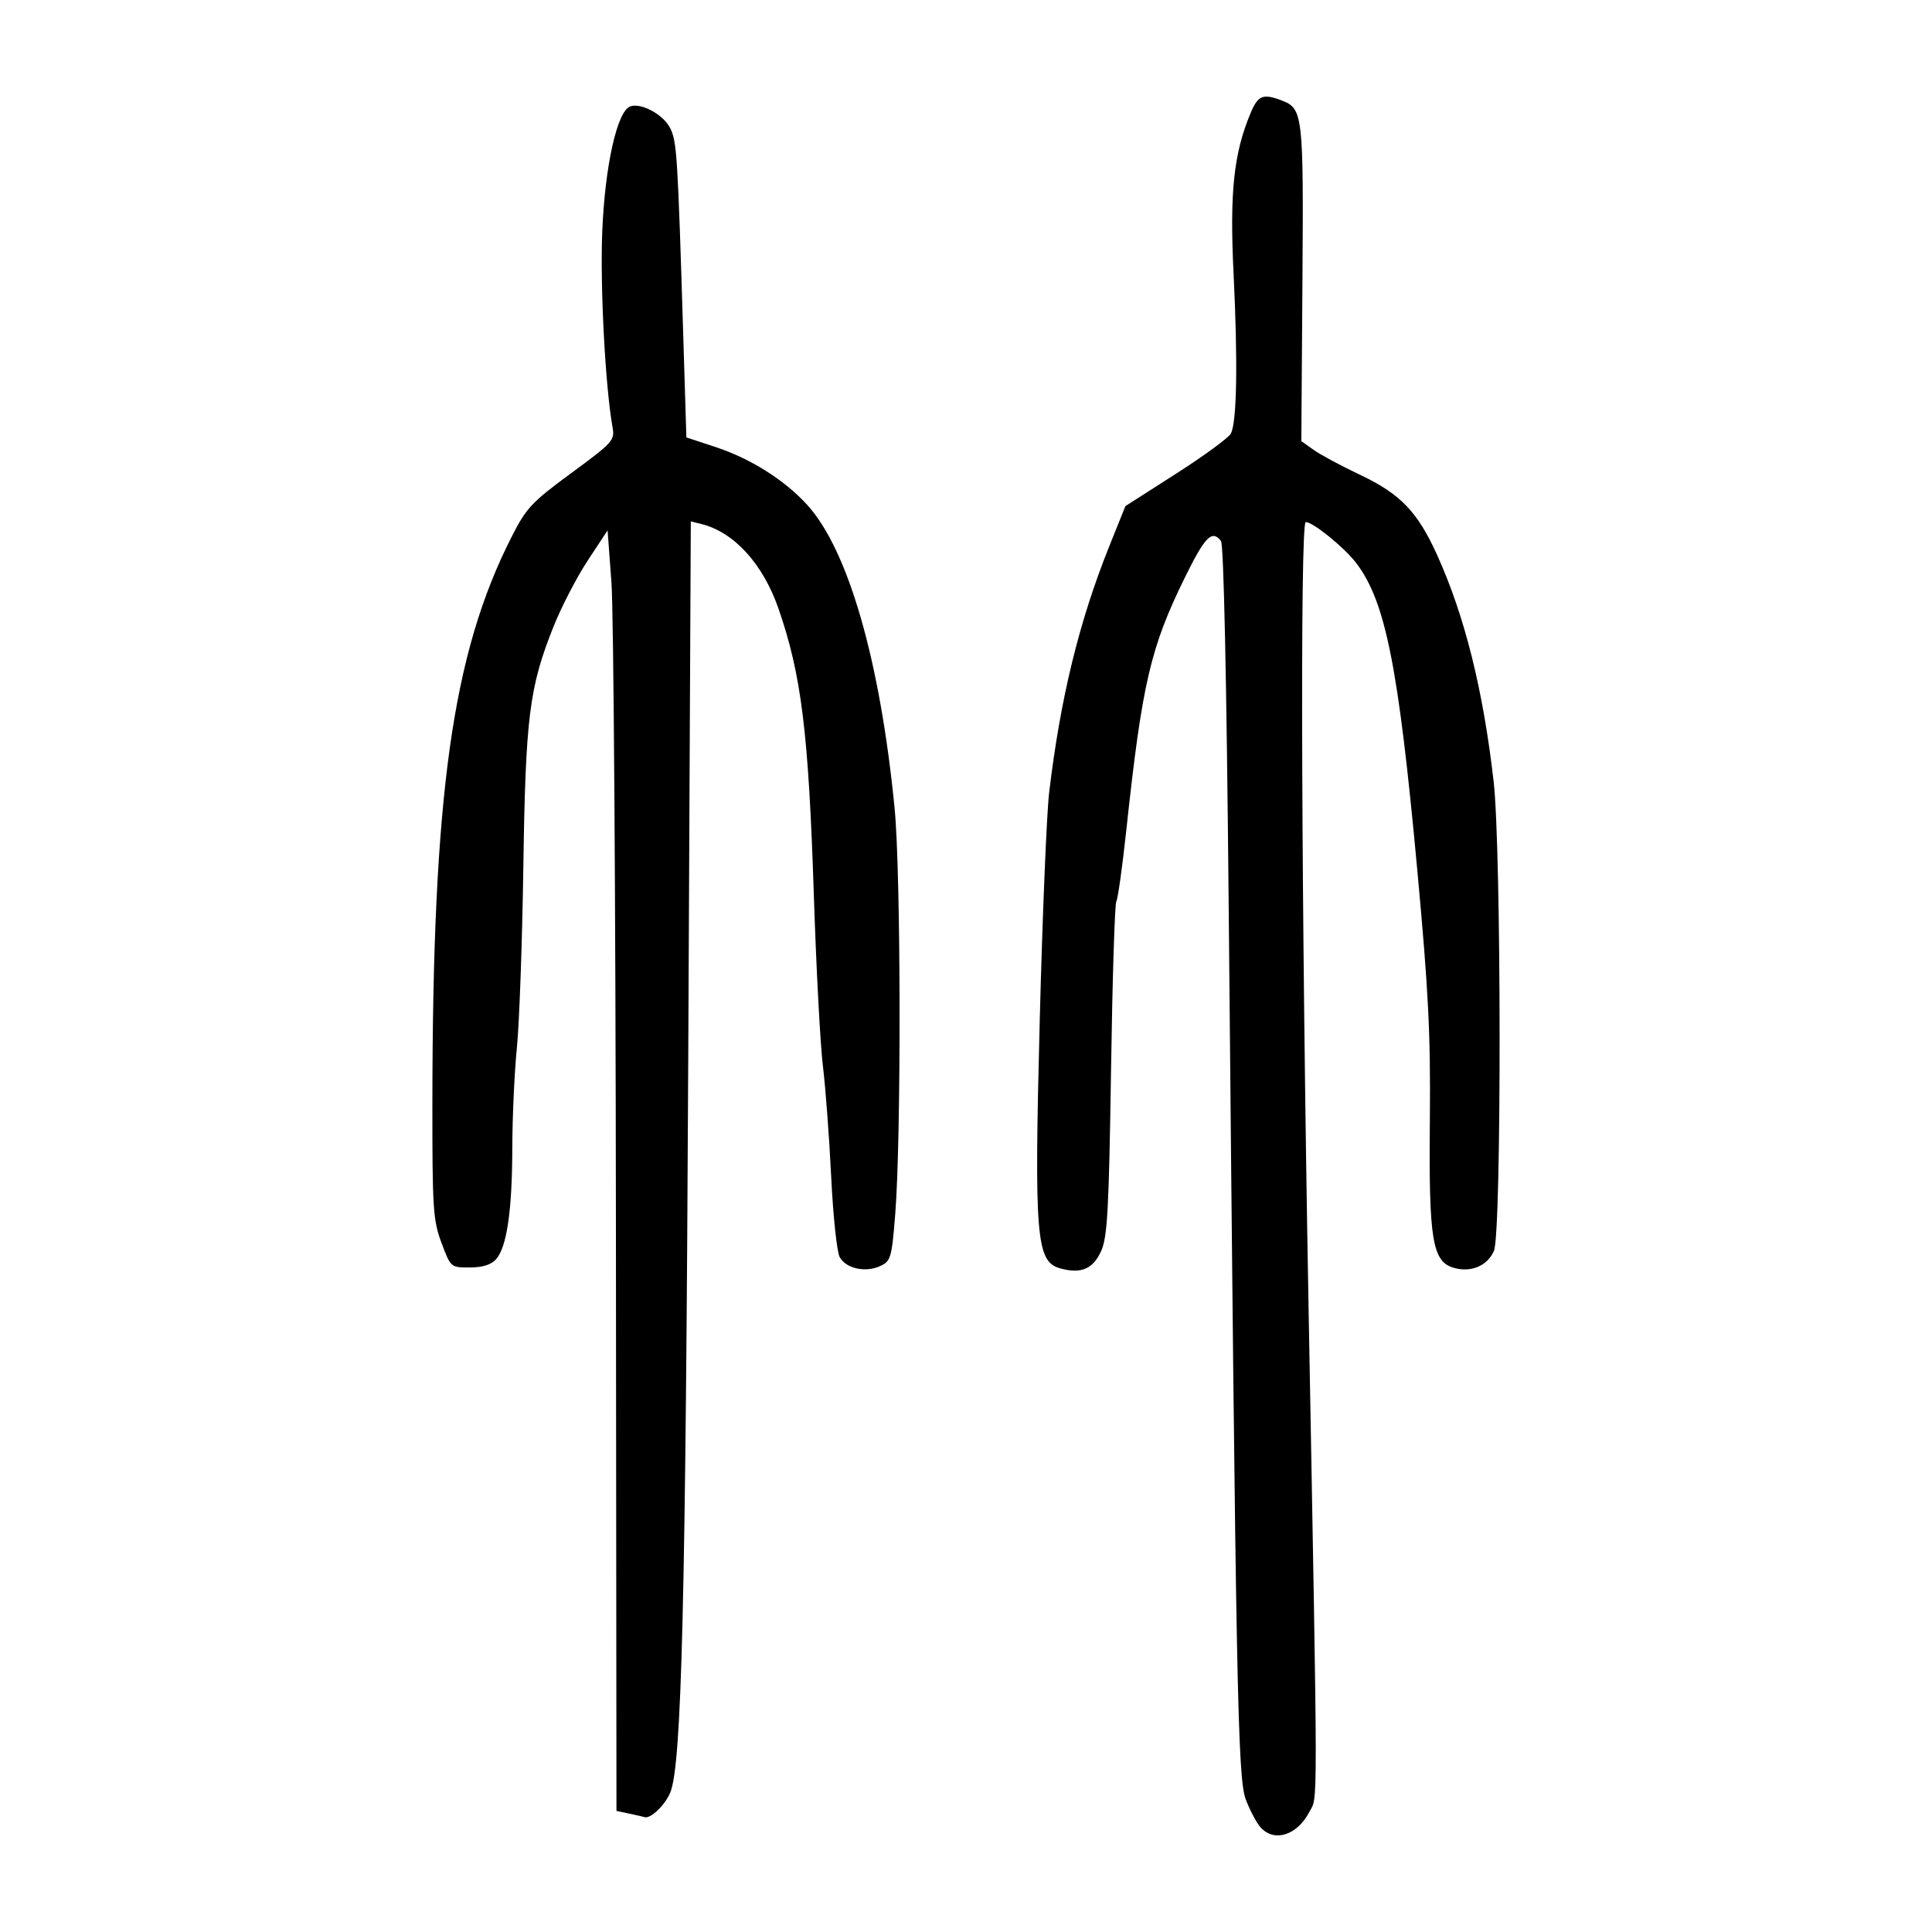 <?xml version="1.0" encoding="UTF-8" standalone="no"?>
<svg
   xmlns:dc="http://purl.org/dc/elements/1.1/"
   xmlns:cc="http://creativecommons.org/ns#"
   xmlns:rdf="http://www.w3.org/1999/02/22-rdf-syntax-ns#"
   xmlns:svg="http://www.w3.org/2000/svg"
   xmlns="http://www.w3.org/2000/svg"
   viewBox="0 0 300 300"
   height="300"
   width="300"
   id="svg861"
   version="1.1">
  <defs
     id="defs865" />
  <path
     id="path871"
     d="m 195.748,283.761 c -0.617,-0.682 -1.649,-2.62 -2.293,-4.306 -1.28,-3.352 -1.536,-16.718 -2.668,-139.136 -0.322,-34.792 -0.767,-55.782 -1.195,-56.323 -1.396,-1.762 -2.457,-0.703 -5.523,5.512 -5.434,11.015 -6.717,16.53 -9.181,39.443 -0.611,5.684 -1.308,10.644 -1.548,11.023 -0.24,0.379 -0.609,12.16 -0.819,26.18 -0.324,21.551 -0.558,25.887 -1.513,28.051 -1.257,2.847 -3.121,3.647 -6.388,2.744 -3.734,-1.033 -4.042,-4.794 -3.164,-38.717 0.416,-16.104 1.07,-31.916 1.452,-35.137 1.742,-14.671 4.658,-26.621 9.338,-38.272 l 2.505,-6.236 7.867,-5.033 c 4.327,-2.768 8.156,-5.572 8.508,-6.231 0.935,-1.748 1.094,-11.102 0.422,-24.837 -0.62,-12.664 0.024,-18.706 2.661,-24.975 1.136,-2.701 1.912,-3.015 4.771,-1.928 3.355,1.276 3.445,2.058 3.26,28.37 l -0.172,24.548 1.944,1.376 c 1.069,0.757 4.313,2.497 7.208,3.867 6.242,2.954 8.913,5.74 11.948,12.46 4.294,9.512 7.128,20.879 8.766,35.167 1.207,10.53 1.242,70.176 0.043,72.87 -1.022,2.296 -3.486,3.364 -6.13,2.657 -3.44,-0.92 -3.997,-4.249 -3.822,-22.821 0.127,-13.469 -0.2,-20.013 -1.945,-38.926 -2.919,-31.639 -4.928,-41.741 -9.493,-47.729 -1.849,-2.425 -6.694,-6.355 -7.835,-6.355 -0.899,0 -0.683,60.329 0.435,121.601 1.478,81.014 1.47,76.116 0.124,78.693 -1.899,3.635 -5.432,4.755 -7.565,2.398 z m -97.957,-2.122 -2.067,-0.443 -0.086,-91.28 C 95.59,139.713 95.28,94.973 94.948,90.495 l -0.603,-8.142 -3.09,4.697 c -1.699,2.584 -4.08,7.178 -5.291,10.209 -3.786,9.48 -4.357,14.021 -4.701,37.406 -0.171,11.635 -0.623,24.255 -1.003,28.045 -0.381,3.789 -0.7,10.8 -0.71,15.58 -0.02,9.735 -0.854,15.406 -2.542,17.27 -0.76,0.84 -2.107,1.254 -4.079,1.254 -2.94,0 -2.946,-0.006 -4.371,-3.815 -1.309,-3.499 -1.427,-5.284 -1.418,-21.53 0.025,-48.112 3.069,-69.916 12.299,-88.1 2.286,-4.503 3.096,-5.369 9.28,-9.915 6.472,-4.757 6.759,-5.077 6.394,-7.123 -1.128,-6.331 -1.945,-21.9 -1.595,-30.39 0.42,-10.187 2.301,-18.63 4.322,-19.406 1.66,-0.637 5.111,1.208 6.2,3.314 1.064,2.057 1.19,4.042 2.06,32.428 l 0.48,15.648 4.56,1.502 c 5.444,1.793 10.755,5.155 14.245,9.019 6.355,7.034 11.284,24.177 13.529,47.059 0.979,9.976 1.042,51.13 0.096,63.032 -0.538,6.771 -0.683,7.278 -2.297,8.041 -2.295,1.085 -5.369,0.41 -6.333,-1.391 -0.429,-0.801 -1.021,-6.421 -1.316,-12.489 -0.295,-6.068 -0.873,-13.783 -1.283,-17.145 -0.411,-3.362 -1.044,-15.298 -1.408,-26.525 -0.819,-25.251 -1.93,-34.259 -5.489,-44.517 -2.407,-6.937 -6.88,-11.859 -11.928,-13.126 l -1.689,-0.424 -0.395,82.9 c -0.407,85.259 -1.018,110.236 -2.804,114.511 -0.82,1.962 -3.1,4.125 -3.995,3.789 -0.12,-0.045 -1.148,-0.281 -2.284,-0.524 z"
     style="fill:#000000;stroke-width:0.689" />
</svg>
